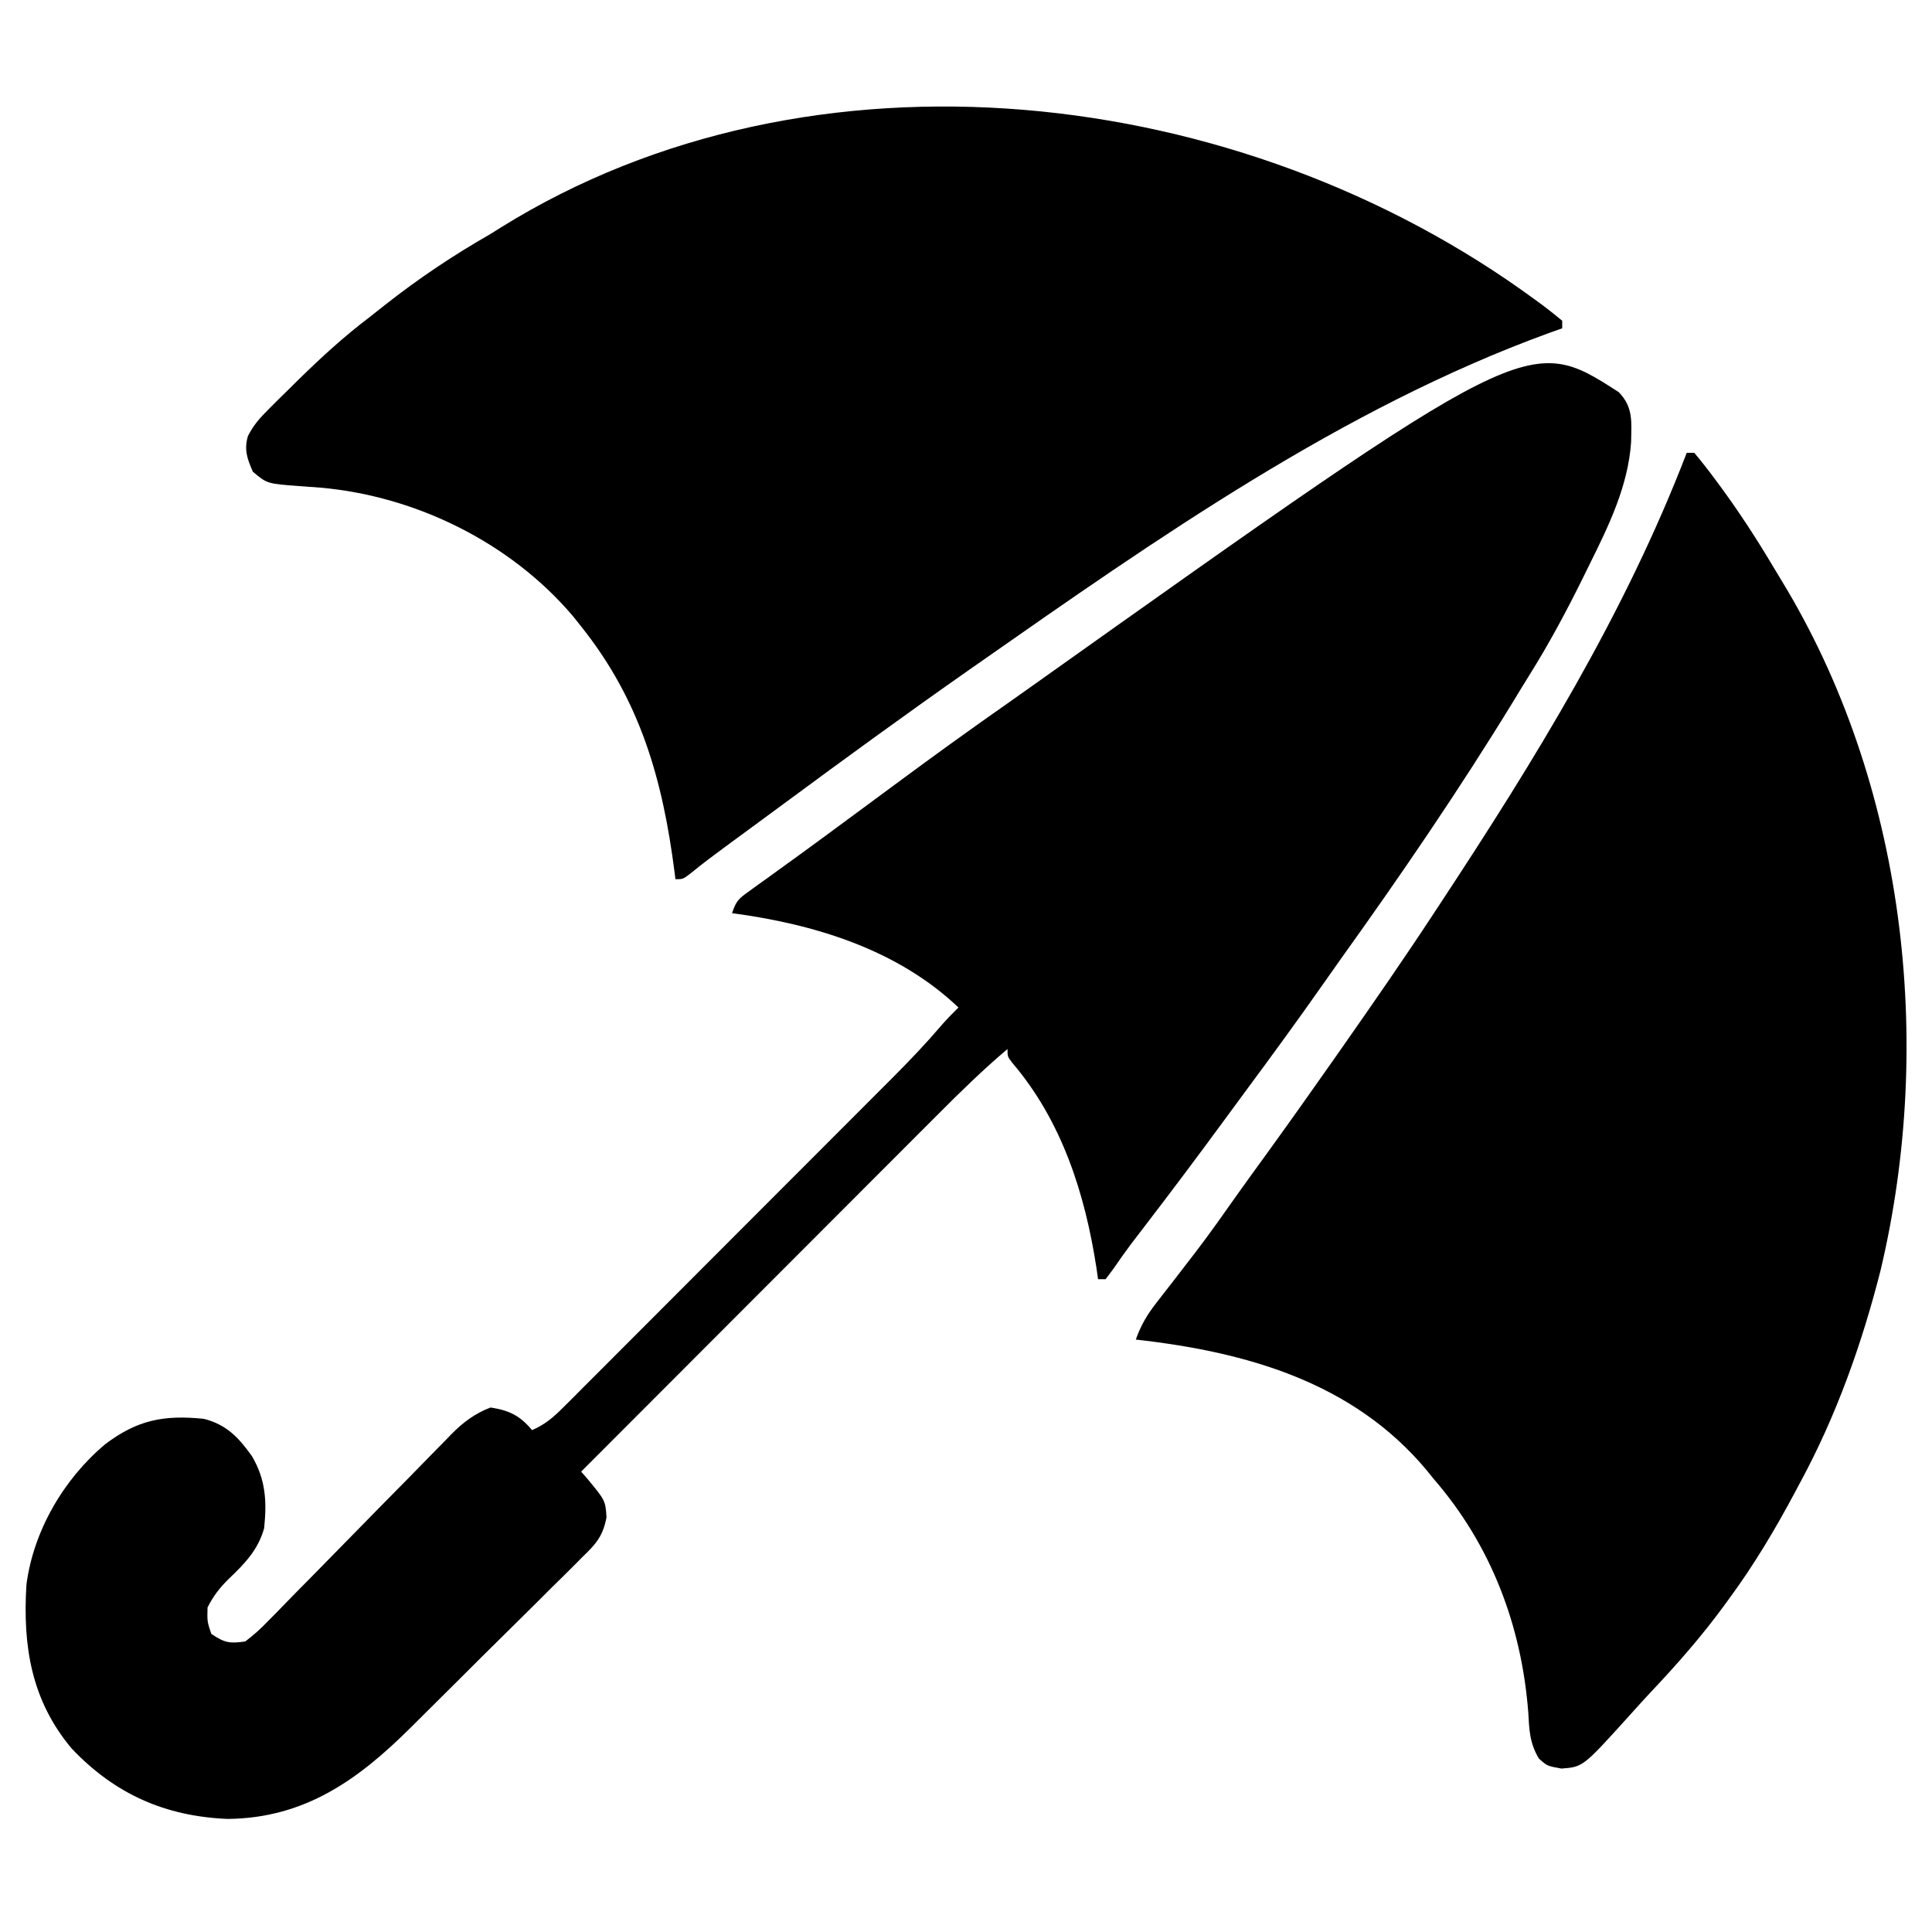 <?xml version="1.0" encoding="UTF-8"?>
<svg version="1.1" xmlns="http://www.w3.org/2000/svg" width="512" height="512">
<path d="M0 0 C0.717 0.524 1.434 1.049 2.172 1.589 C3.903 2.885 5.582 4.249 7.25 5.625 C7.25 6.285 7.25 6.945 7.25 7.625 C6.024 8.063 4.798 8.502 3.535 8.953 C-51.106 28.894 -100.335 63.449 -147.75 96.625 C-148.411 97.087 -149.073 97.55 -149.754 98.026 C-166.445 109.714 -182.911 121.705 -199.297 133.815 C-201.861 135.707 -204.428 137.594 -206.996 139.48 C-207.855 140.112 -208.713 140.743 -209.598 141.393 C-211.238 142.598 -212.88 143.803 -214.521 145.008 C-217.626 147.291 -220.687 149.573 -223.664 152.023 C-225.75 153.625 -225.75 153.625 -227.75 153.625 C-227.82 153.067 -227.89 152.51 -227.962 151.935 C-231.116 127.255 -237.04 106.297 -252.75 86.625 C-253.829 85.27 -253.829 85.27 -254.93 83.887 C-271.48 64.396 -296.559 52.078 -321.832 49.856 C-323.705 49.705 -325.578 49.568 -327.453 49.447 C-335.958 48.813 -335.958 48.813 -339.75 45.625 C-341.234 42.141 -342.112 39.881 -341.047 36.183 C-339.566 33.262 -337.885 31.388 -335.566 29.078 C-334.727 28.238 -333.888 27.397 -333.023 26.531 C-332.128 25.655 -331.234 24.778 -330.312 23.875 C-329.398 22.972 -328.484 22.069 -327.542 21.138 C-321.521 15.239 -315.477 9.71 -308.75 4.625 C-307.445 3.594 -306.142 2.562 -304.84 1.527 C-295.849 -5.556 -286.676 -11.698 -276.75 -17.375 C-275.367 -18.243 -275.367 -18.243 -273.957 -19.129 C-191.637 -70.326 -78.175 -57.34 0 0 Z " fill="#000000" transform="translate(406.75,79.375)"/>
<path d="M0 0 C0.66 0 1.32 0 2 0 C3.927 2.293 5.726 4.592 7.5 7 C8.303 8.083 8.303 8.083 9.122 9.188 C14.053 15.922 18.562 22.865 22.83 30.035 C23.594 31.318 24.365 32.597 25.143 33.871 C57.846 87.511 65.776 156.049 51.359 216.695 C46.396 236.233 39.612 255.269 30 273 C29.611 273.732 29.221 274.464 28.82 275.218 C23.462 285.277 17.778 294.819 11 304 C10.614 304.529 10.228 305.058 9.83 305.603 C3.895 313.7 -2.597 321.105 -9.493 328.392 C-11.493 330.526 -13.446 332.701 -15.401 334.876 C-27.493 348.258 -27.493 348.258 -33.188 348.688 C-37 348 -37 348 -39.176 346.039 C-41.647 341.922 -41.741 338.409 -42 333.688 C-43.794 310.77 -51.833 289.518 -67 272 C-67.603 271.252 -68.207 270.505 -68.828 269.734 C-88.426 246.184 -116.84 238.267 -146 235 C-144.679 231.303 -143.067 228.501 -140.656 225.41 C-139.66 224.121 -139.66 224.121 -138.644 222.806 C-137.936 221.901 -137.229 220.995 -136.5 220.062 C-135.034 218.163 -133.569 216.262 -132.105 214.359 C-131.396 213.437 -130.686 212.515 -129.955 211.564 C-126.274 206.735 -122.784 201.776 -119.287 196.813 C-116.76 193.252 -114.188 189.723 -111.625 186.188 C-105.347 177.507 -99.145 168.775 -93 160 C-92.366 159.095 -91.733 158.19 -91.08 157.258 C-82.918 145.594 -74.81 133.904 -67 122 C-66.45 121.166 -65.9 120.331 -65.334 119.472 C-40.239 81.37 -16.41 42.714 0 0 Z " fill="#000000" transform="translate(447,120)"/>
<path d="M0 0 C3.881 4.003 3.342 7.858 3.261 13.228 C2.478 24.719 -2.565 35.204 -7.625 45.375 C-8.256 46.66 -8.887 47.946 -9.518 49.231 C-13.854 58.008 -18.44 66.573 -23.635 74.874 C-25.156 77.313 -26.648 79.769 -28.141 82.227 C-42.37 105.482 -57.807 128.062 -73.686 150.22 C-75.097 152.198 -76.493 154.186 -77.887 156.176 C-84.852 166.117 -91.999 175.912 -99.227 185.664 C-100.97 188.022 -102.705 190.385 -104.438 192.75 C-111.385 202.228 -118.43 211.623 -125.583 220.947 C-126.534 222.187 -126.534 222.187 -127.504 223.453 C-128.103 224.235 -128.703 225.017 -129.321 225.822 C-130.882 227.906 -132.367 230.026 -133.84 232.172 C-134.553 233.126 -135.266 234.08 -136 235.062 C-136.66 235.062 -137.32 235.062 -138 235.062 C-138.147 234.044 -138.294 233.026 -138.445 231.977 C-141.483 212.285 -147.621 193.085 -160.75 177.699 C-162 176.062 -162 176.062 -162 174.062 C-168.506 179.556 -174.541 185.466 -180.547 191.496 C-181.582 192.532 -182.618 193.567 -183.654 194.602 C-186.443 197.391 -189.228 200.183 -192.014 202.975 C-194.933 205.901 -197.856 208.824 -200.778 211.747 C-206.301 217.273 -211.822 222.802 -217.341 228.332 C-223.63 234.631 -229.921 240.928 -236.212 247.224 C-249.145 260.167 -262.073 273.114 -275 286.062 C-274.567 286.547 -274.134 287.032 -273.688 287.531 C-268.562 293.7 -268.562 293.7 -268.268 298.145 C-269.213 303.201 -271.093 305.267 -274.716 308.75 C-275.324 309.366 -275.933 309.982 -276.559 310.616 C-278.57 312.642 -280.608 314.637 -282.648 316.633 C-284.061 318.04 -285.472 319.45 -286.881 320.86 C-289.84 323.813 -292.812 326.751 -295.794 329.68 C-299.599 333.417 -303.376 337.179 -307.145 340.951 C-310.059 343.864 -312.984 346.766 -315.912 349.665 C-317.307 351.048 -318.7 352.433 -320.09 353.82 C-334.021 367.688 -348.203 377.902 -368.676 378.098 C-385.238 377.404 -398.544 371.516 -409.996 359.449 C-420.737 346.656 -422.984 332.278 -422 316.062 C-420.169 301.77 -412.069 287.928 -401.062 278.75 C-392.563 272.341 -385.582 270.998 -375 272.062 C-368.999 273.57 -365.741 277.027 -362.227 281.965 C-358.568 288.221 -358.267 293.936 -359 301.062 C-360.613 306.781 -364.096 310.398 -368.312 314.414 C-370.746 316.791 -372.476 319.015 -374 322.062 C-374.101 325.776 -374.101 325.776 -373 329.062 C-369.456 331.425 -368.176 331.666 -364 331.062 C-361.724 329.333 -359.946 327.74 -357.998 325.694 C-357.431 325.123 -356.865 324.553 -356.281 323.965 C-354.413 322.077 -352.566 320.17 -350.719 318.262 C-349.42 316.945 -348.121 315.629 -346.819 314.315 C-343.396 310.852 -339.989 307.372 -336.588 303.887 C-331.147 298.317 -325.686 292.766 -320.214 287.226 C-318.309 285.29 -316.415 283.345 -314.521 281.398 C-313.349 280.205 -312.175 279.012 -311.002 277.819 C-310.481 277.278 -309.961 276.737 -309.424 276.18 C-306.229 272.956 -303.244 270.707 -299 269.062 C-294.034 269.833 -291.217 271.202 -288 275.062 C-284.616 273.596 -282.406 271.718 -279.808 269.117 C-278.979 268.293 -278.151 267.469 -277.297 266.62 C-275.947 265.261 -275.947 265.261 -274.569 263.875 C-273.605 262.911 -272.64 261.949 -271.675 260.986 C-269.057 258.373 -266.445 255.753 -263.834 253.132 C-261.095 250.385 -258.351 247.642 -255.608 244.899 C-250.997 240.288 -246.39 235.672 -241.785 231.054 C-236.476 225.729 -231.162 220.41 -225.845 215.093 C-220.171 209.42 -214.501 203.743 -208.832 198.065 C-207.206 196.436 -205.579 194.809 -203.952 193.182 C-201.383 190.612 -198.817 188.039 -196.252 185.465 C-194.873 184.081 -193.491 182.7 -192.109 181.318 C-187.737 176.924 -183.5 172.475 -179.479 167.755 C-178.048 166.118 -176.555 164.581 -175 163.062 C-191.211 147.624 -213.304 140.95 -235 138.062 C-233.874 134.685 -233.21 134.21 -230.414 132.199 C-229.658 131.649 -228.902 131.1 -228.123 130.533 C-227.299 129.945 -226.474 129.356 -225.625 128.75 C-223.877 127.483 -222.13 126.216 -220.383 124.949 C-219.486 124.303 -218.589 123.656 -217.665 122.99 C-213.589 120.042 -209.545 117.052 -205.5 114.062 C-203.919 112.898 -202.339 111.734 -200.758 110.57 C-197.562 108.216 -194.369 105.856 -191.18 103.492 C-181.563 96.373 -171.871 89.381 -162.071 82.517 C-160.02 81.077 -157.976 79.628 -155.934 78.176 C-24.054 -15.535 -24.054 -15.535 0 0 Z " fill="#000000" transform="translate(429,103.938)"/>
</svg>
